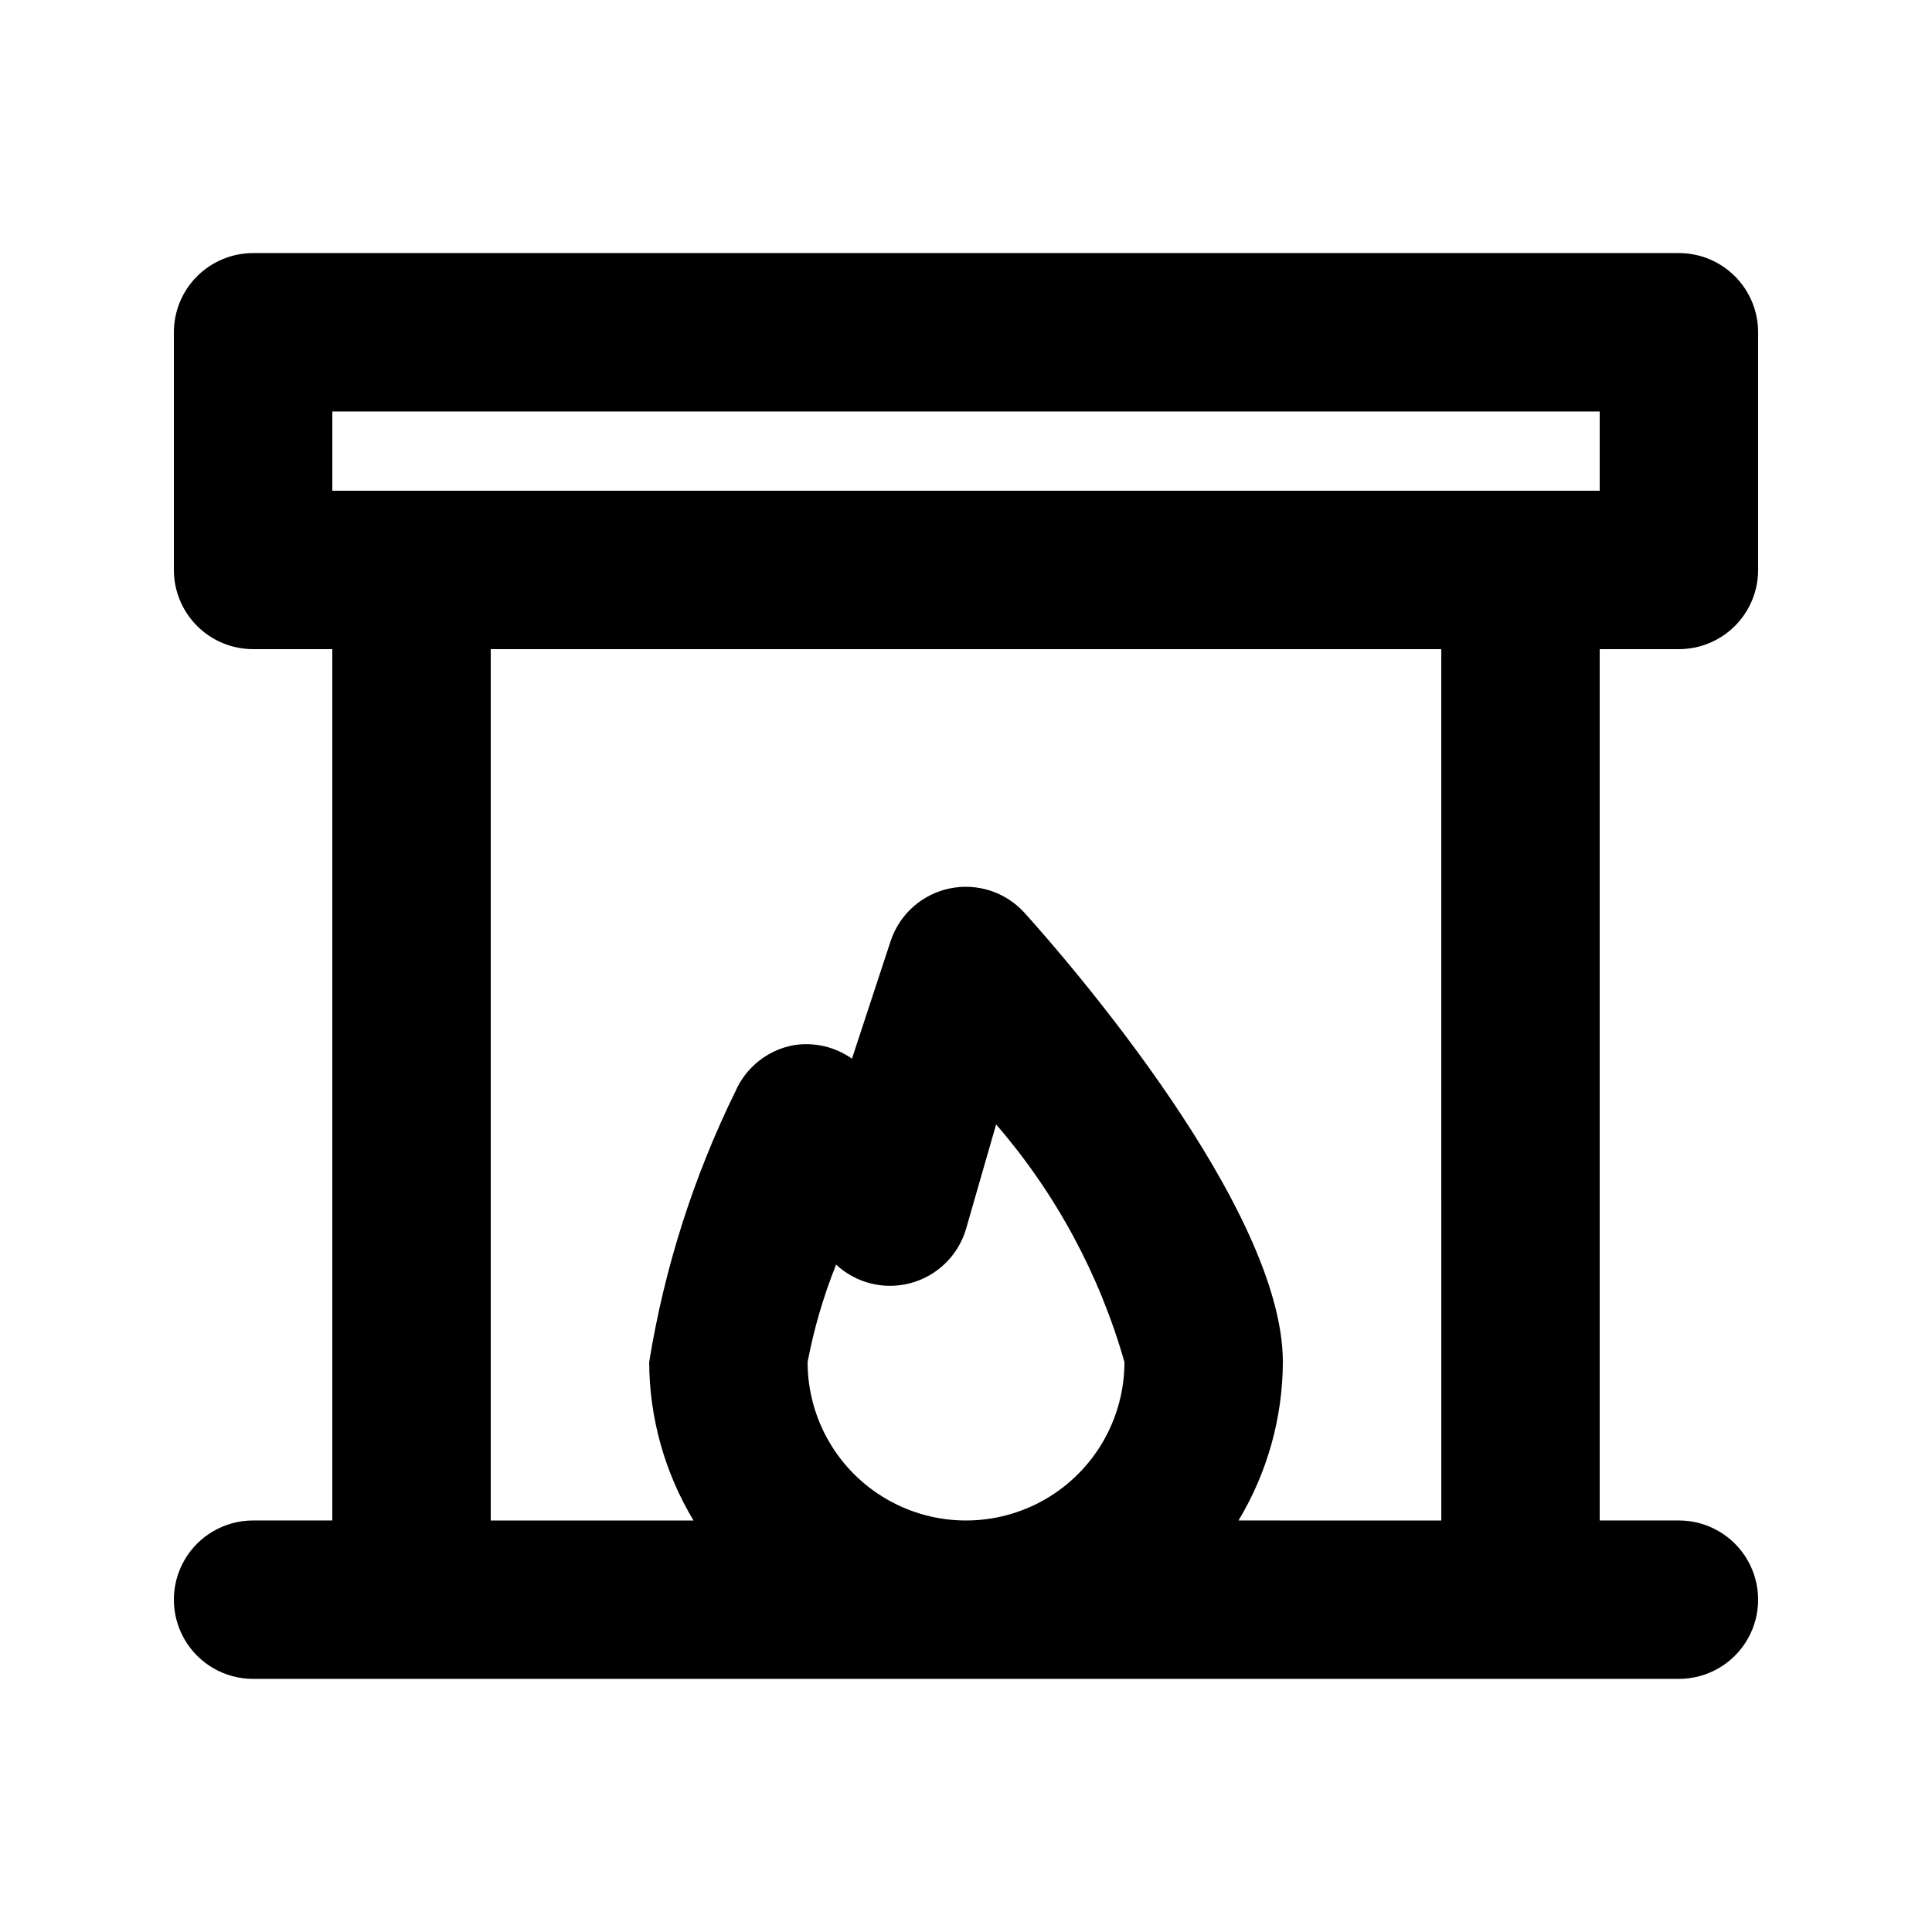 <?xml version="1.0" encoding="UTF-8"?>
<!-- Uploaded to: ICON Repo, www.iconrepo.com, Generator: ICON Repo Mixer Tools -->
<svg fill="#000000" width="800px" height="800px" version="1.1" viewBox="144 144 512 512" xmlns="http://www.w3.org/2000/svg">
 <path d="m588.93 316.03c5.57 0 10.906-2.211 14.844-6.148s6.148-9.277 6.148-14.844v-62.977c0-5.566-2.211-10.906-6.148-14.844s-9.273-6.148-14.844-6.148h-377.86c-5.566 0-10.906 2.211-14.844 6.148s-6.148 9.277-6.148 14.844v62.977c0 5.566 2.211 10.906 6.148 14.844s9.277 6.148 14.844 6.148h20.992v230.91h-20.992c-7.5 0-14.43 4.004-18.18 10.496-3.75 6.496-3.75 14.5 0 20.992 3.75 6.496 10.68 10.496 18.18 10.496h377.86c7.5 0 14.43-4 18.18-10.496 3.75-6.492 3.75-14.496 0-20.992-3.75-6.492-10.68-10.496-18.18-10.496h-20.992v-230.91zm-356.86-62.977h335.87v20.992h-335.87zm125.95 251.91v-0.004c1.68-8.828 4.211-17.477 7.555-25.82 5.328 4.953 12.836 6.793 19.848 4.867 7.012-1.922 12.527-7.336 14.582-14.312l7.977-27.707c15.789 18.262 27.395 39.754 34.008 62.973 0 15-8.004 28.863-20.992 36.359-12.992 7.5-28.996 7.5-41.984 0-12.992-7.496-20.992-21.359-20.992-36.359zm167.94 41.984-53.742-0.004c7.633-12.676 11.695-27.184 11.754-41.984 0-40.723-56.887-106.22-68.434-119.02-4.992-5.535-12.543-8.008-19.844-6.496-7.297 1.512-13.246 6.781-15.633 13.844l-10.285 31.277c-4.508-3.184-10.086-4.469-15.535-3.566-6.801 1.281-12.535 5.836-15.324 12.172-11.129 22.672-18.84 46.863-22.879 71.793 0.062 14.801 4.121 29.309 11.754 41.984h-53.738v-230.91h251.9z"/>
</svg>